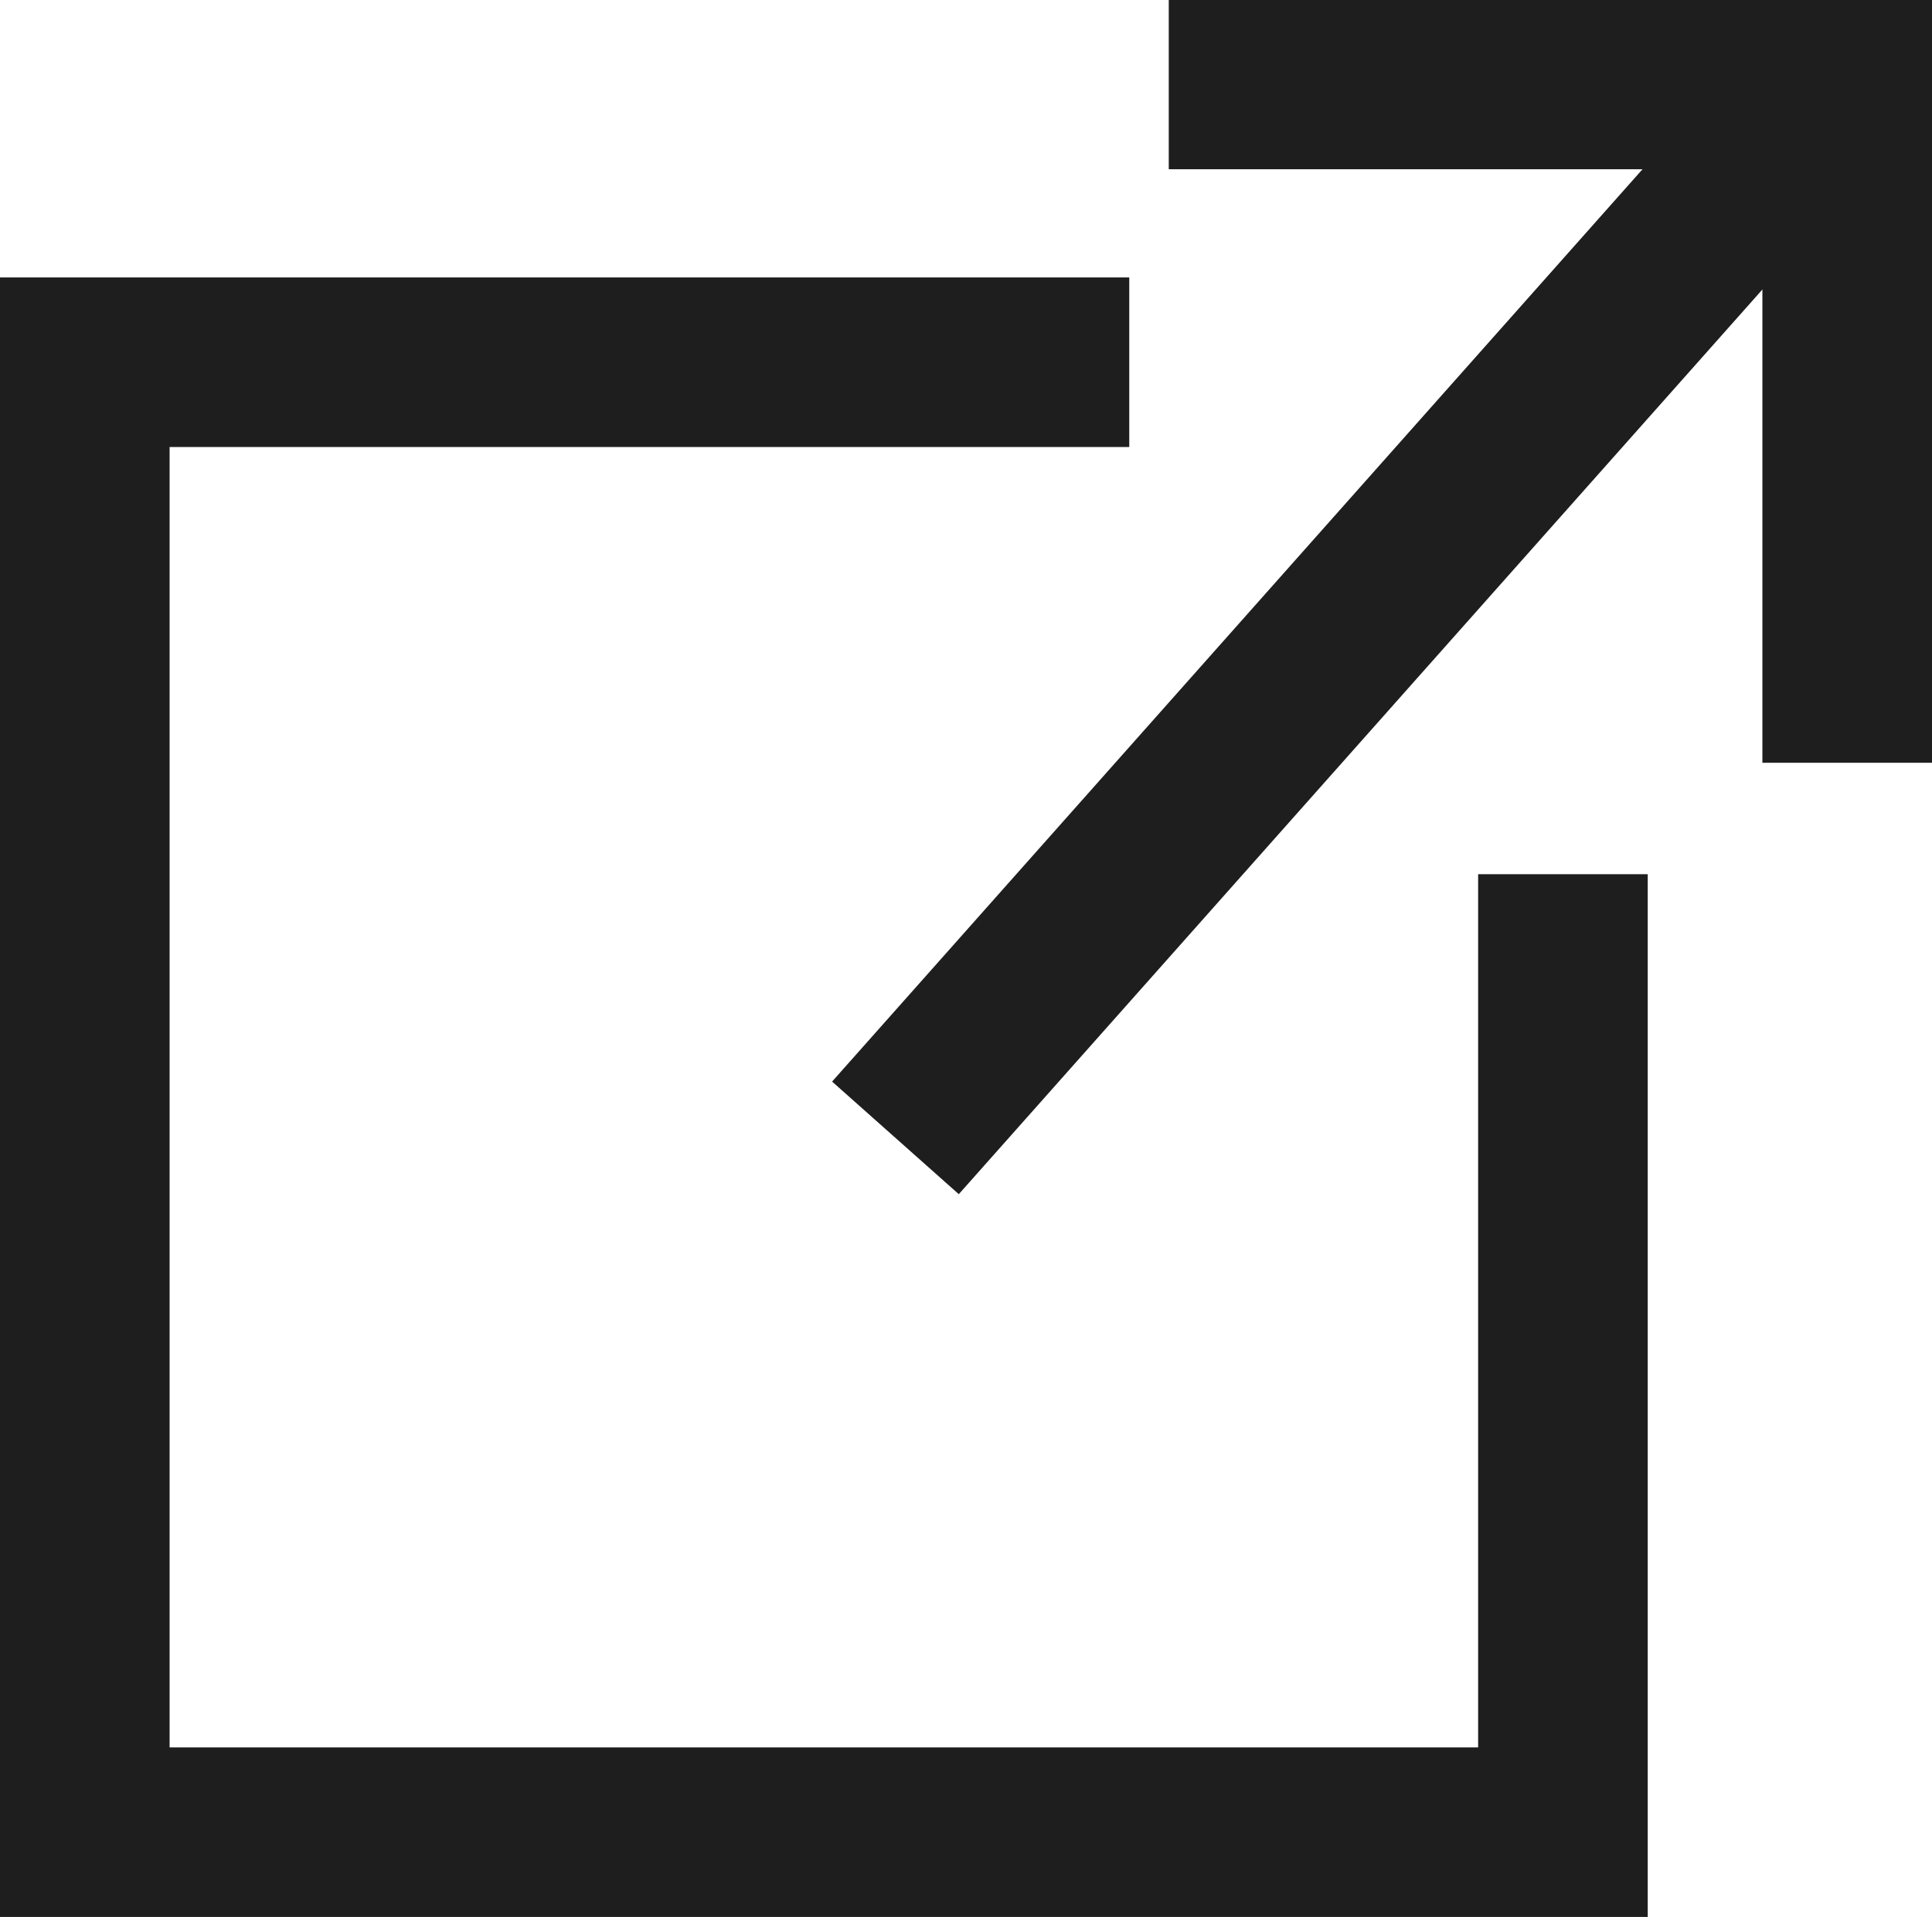 <svg xmlns="http://www.w3.org/2000/svg" width="11.391" height="11.304" viewBox="0 0 11.391 11.304">
  <g id="グループ_436" data-name="グループ 436" transform="translate(-1113.109 -27.5)">
    <g id="グループ_241" data-name="グループ 241" transform="translate(1118.388 28)">
      <path id="線_1" data-name="線 1" d="M.374,6.228l-.747-.664,5.24-5.9.747.664Z" transform="translate(0 0.314)" fill="#1e1e1e"/>
      <path id="パス_104" data-name="パス 104" d="M10592.463-74.981h-1v-3.5h-3.5v-1h4.5Z" transform="translate(-10586.351 78.979)" fill="#1e1e1e"/>
    </g>
    <path id="パス_141" data-name="パス 141" d="M10587.42-66.315h-9.715v-9.668h6.658v1h-5.658v7.668h7.715v-5.149h1Z" transform="translate(-9464.596 105.119)" fill="#1e1e1e"/>
  </g>
</svg>
